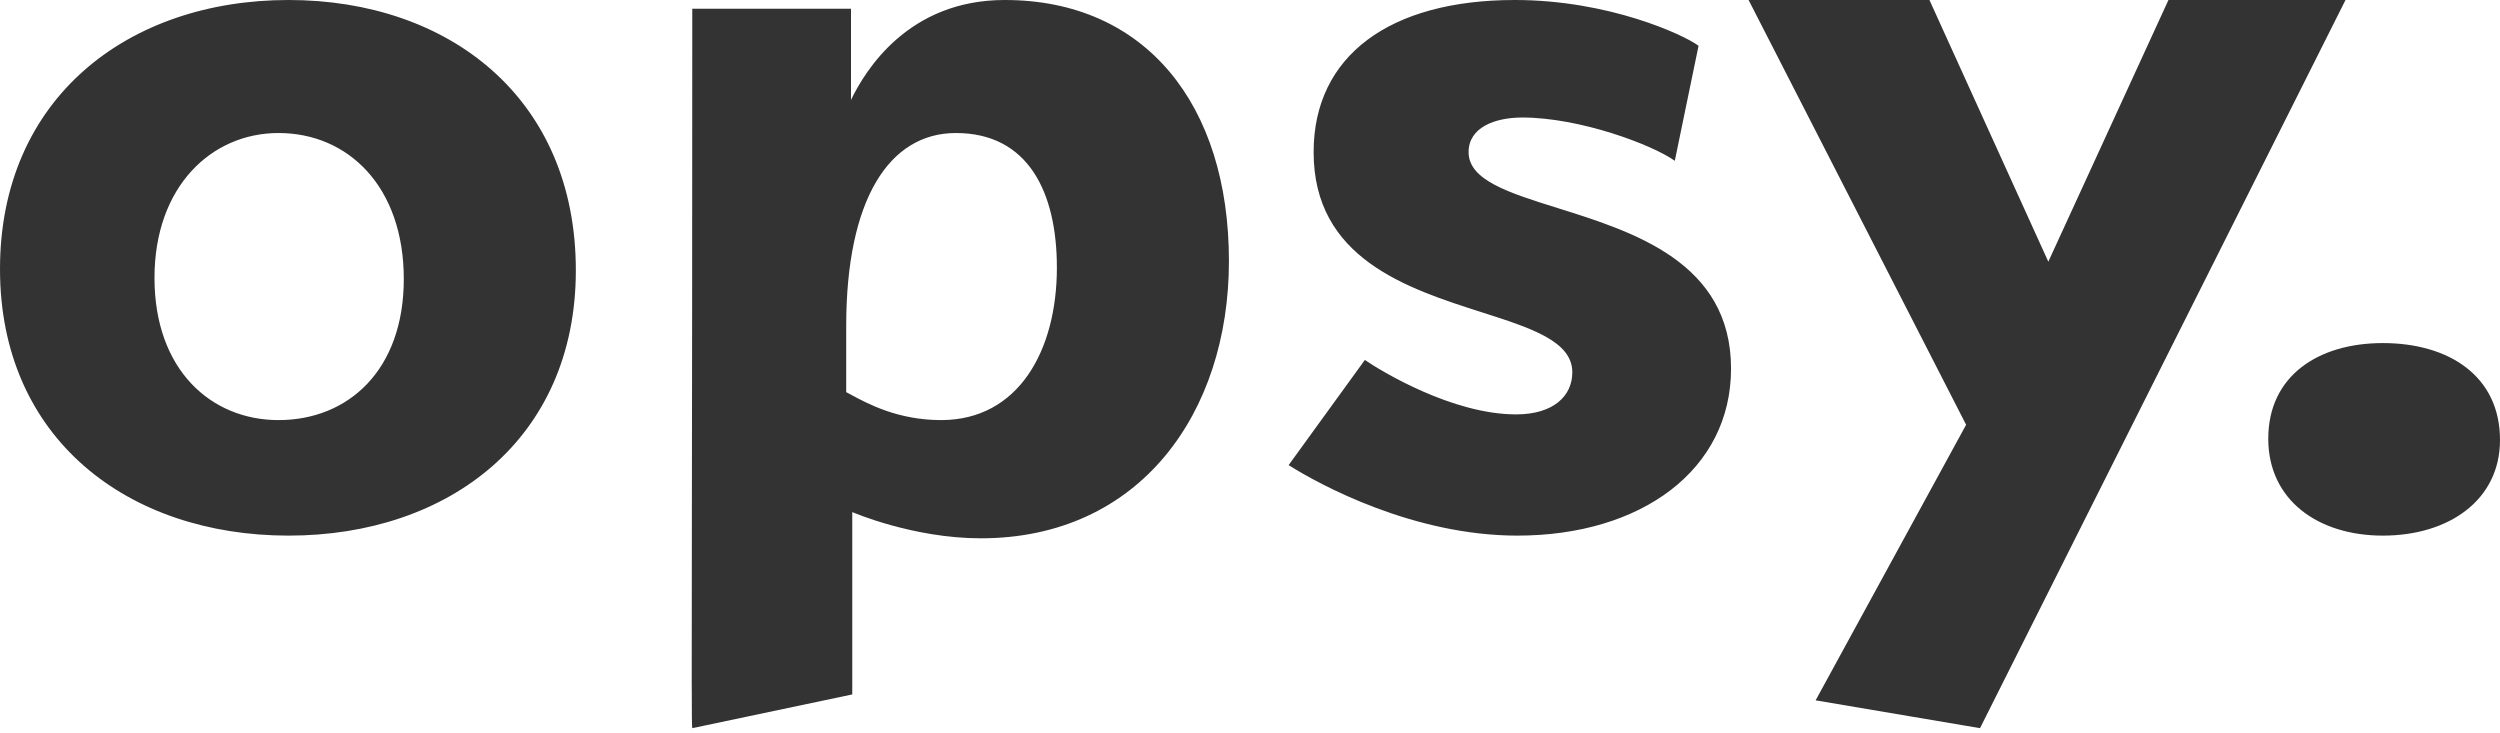 <svg width="300" height="88" viewBox="0 0 300 88" fill="none" xmlns="http://www.w3.org/2000/svg">
<path fill-rule="evenodd" clip-rule="evenodd" d="M69.101 32.434C69.101 52.669 53.865 64.274 34.627 64.274C15.39 64.274 0 52.669 0 32.286C0 11.754 15.39 0 34.627 0C53.865 0 69.101 11.754 69.101 32.434ZM48.455 33.486C48.455 22.404 41.79 15.963 33.42 15.963C25.36 15.963 18.539 22.404 18.539 33.337C18.539 44.42 25.36 50.411 33.42 50.411C41.79 50.411 48.455 44.42 48.455 33.486ZM147.472 31.324C147.472 12.59 137.495 0 120.563 0C108.923 0 103.783 8.543 102.12 11.99V1.049H83.073C83.073 28.739 83.044 48.73 83.024 62.456C82.998 80.083 82.988 87.379 83.073 87.379L102.272 83.332V61.45C102.272 61.45 109.528 64.597 117.691 64.597C136.739 64.597 147.472 49.609 147.472 31.324ZM126.826 32.12C126.826 23.127 123.426 15.963 114.703 15.963C106.719 15.963 101.545 23.889 101.545 39.131V47.057C101.731 47.153 101.94 47.266 102.171 47.391L102.172 47.391C104.147 48.457 107.768 50.411 112.929 50.411C122.243 50.411 126.826 42.027 126.826 32.12ZM182.68 14.102C189.578 14.102 198.277 17.367 200.976 19.297L203.826 5.492C202.026 4.156 193.028 0 181.78 0C166.783 0 157.634 6.68 157.634 18.258C157.634 31.016 168.849 34.605 177.798 37.468C183.737 39.368 188.678 40.949 188.678 44.68C188.678 47.5 186.429 49.727 181.93 49.727C174.281 49.727 165.733 44.531 163.783 43.196L154.635 55.813C158.384 58.188 169.632 64.274 182.08 64.274C196.927 64.274 207.725 56.407 207.725 44.235C207.725 31.483 196.035 27.823 186.899 24.962C181.039 23.128 176.231 21.622 176.231 18.258C176.231 15.289 179.38 14.102 182.68 14.102ZM217.875 84.041L235.934 50.971L209.831 0H231.533L245.798 31.402L260.215 0H281.461L237.603 87.379L217.875 84.041ZM285.937 64.274C293.838 64.274 300 60.03 300 52.8C300 45.098 293.838 41.169 285.937 41.169C278.195 41.169 272.191 45.098 272.191 52.643C272.191 60.03 278.195 64.274 285.937 64.274Z" fill="#333333"/>
</svg>
